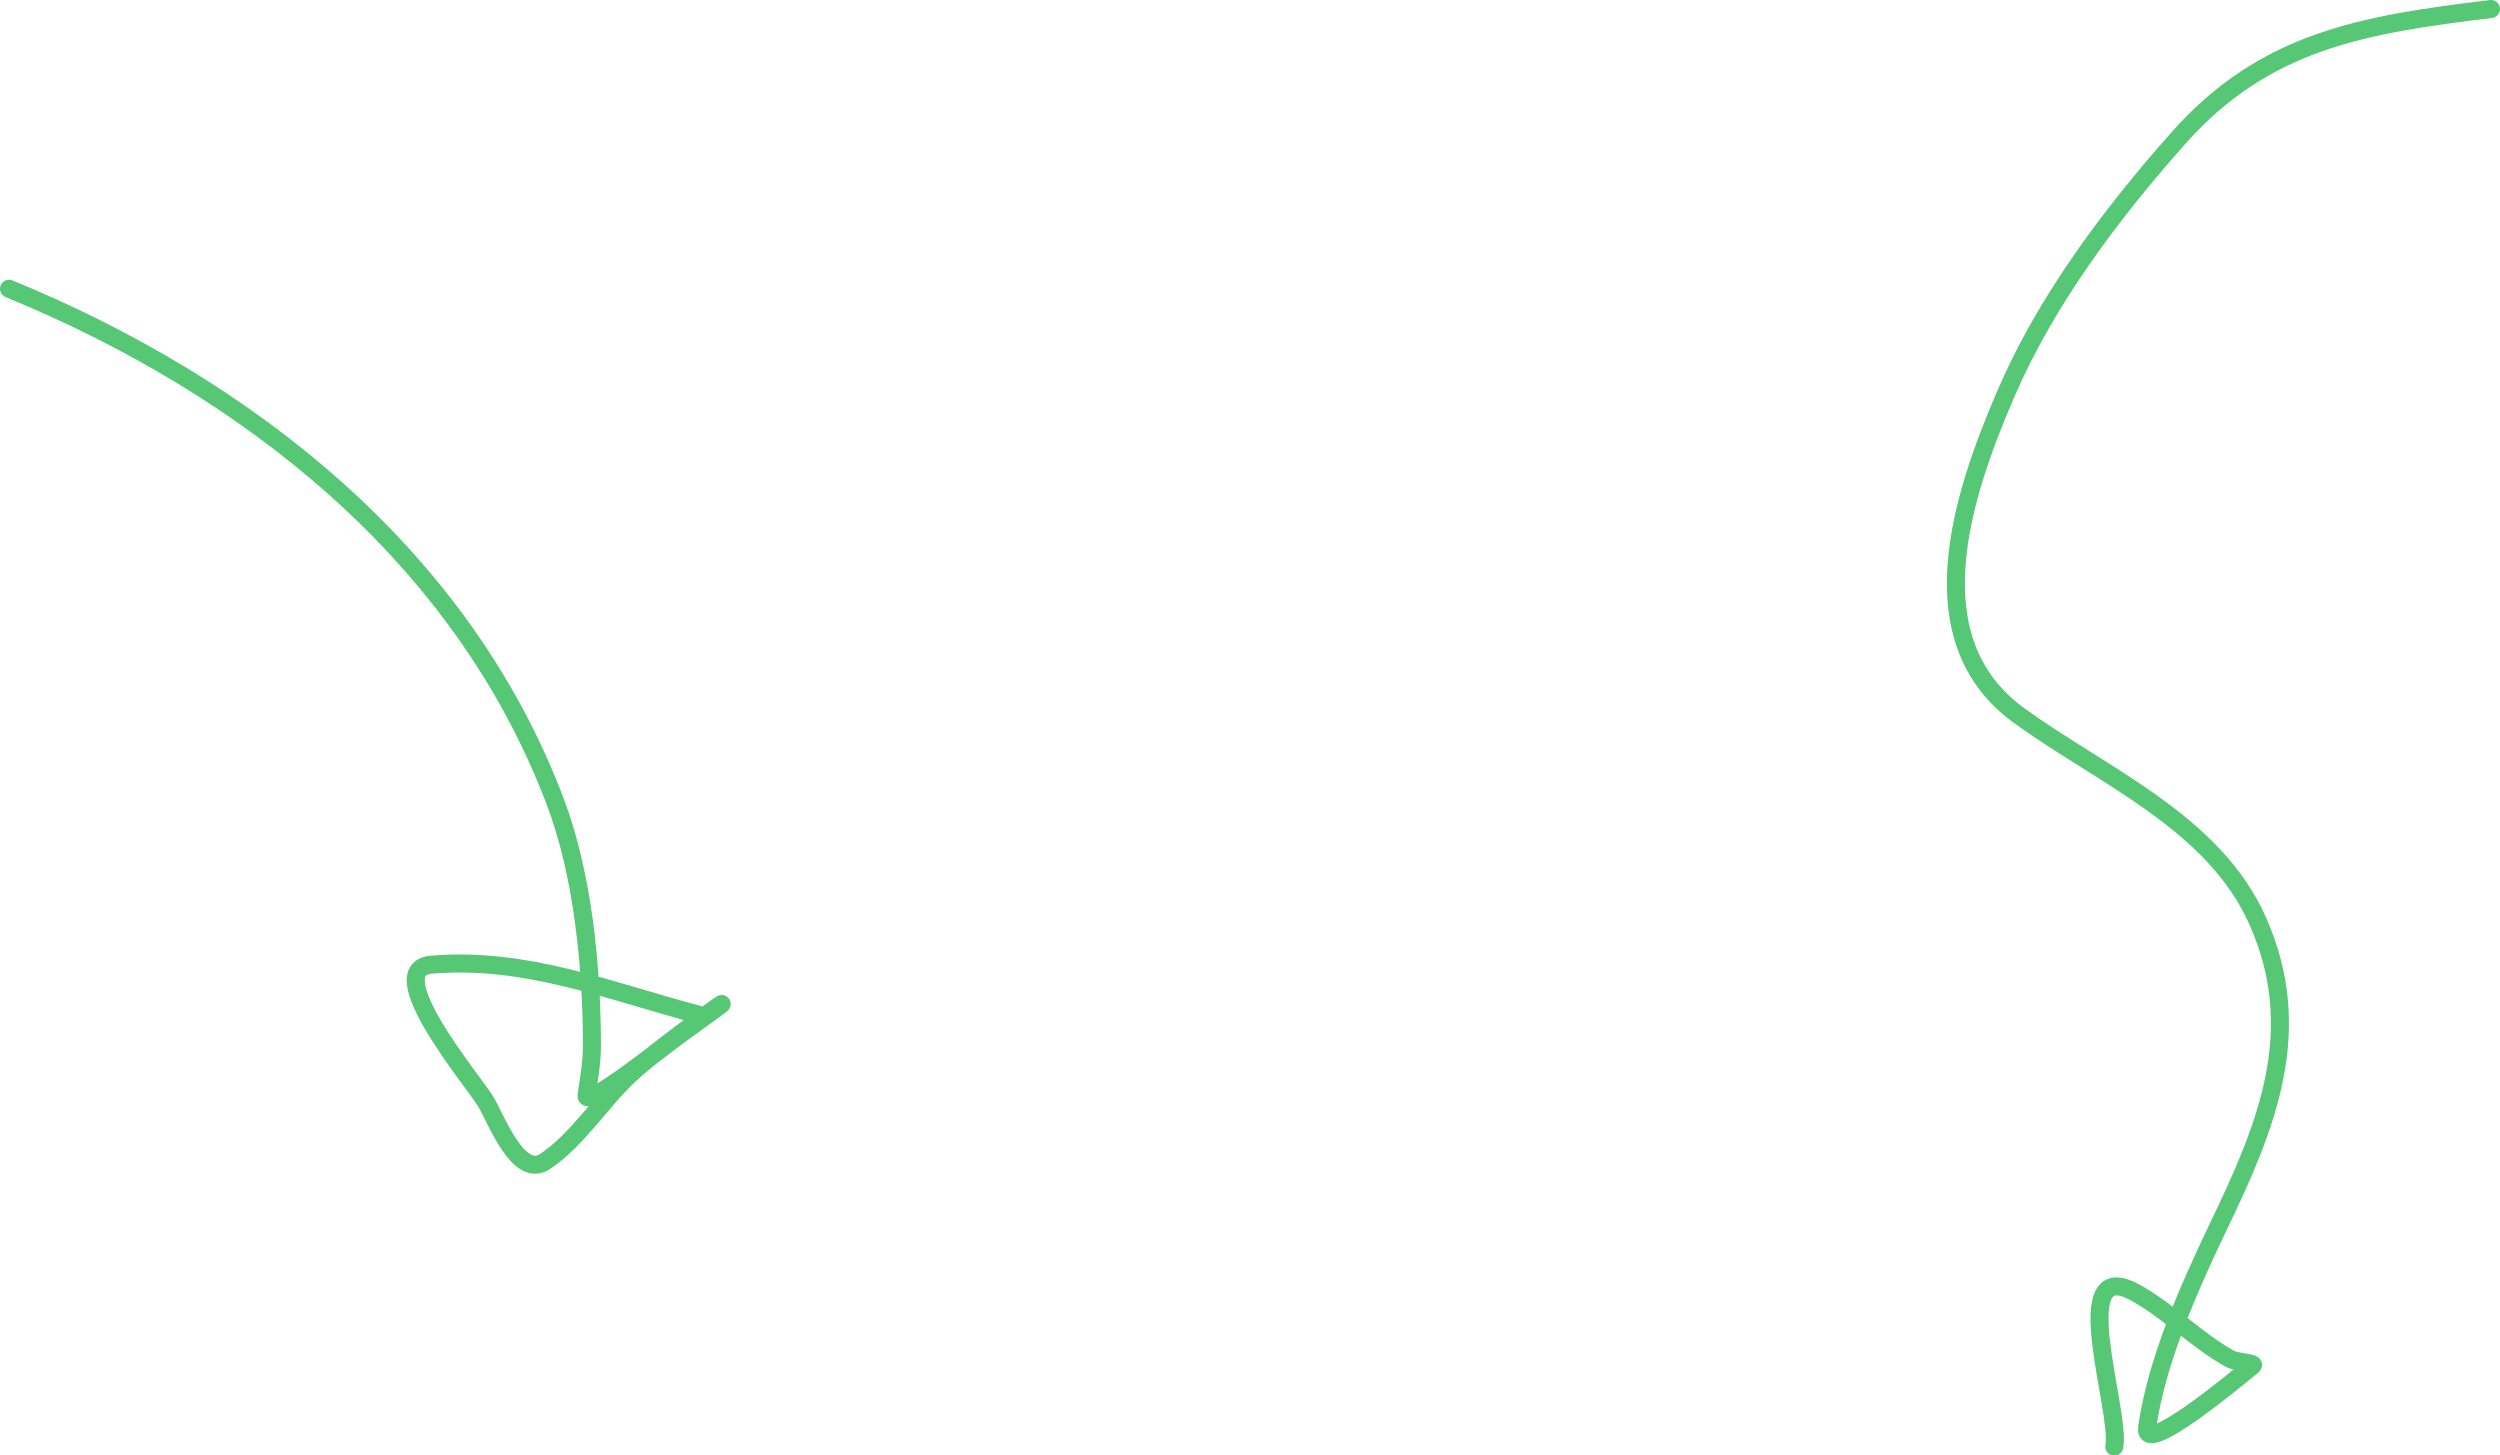 <?xml version="1.0" encoding="utf-8"?>
<!-- Generator: Adobe Illustrator 27.3.1, SVG Export Plug-In . SVG Version: 6.00 Build 0)  -->
<svg version="1.1" id="Ebene_1" xmlns="http://www.w3.org/2000/svg" xmlns:xlink="http://www.w3.org/1999/xlink" x="0px" y="0px"
	 viewBox="0 0 693.5 403.7" style="enable-background:new 0 0 693.5 403.7;" xml:space="preserve">
<style type="text/css">
	.st0{fill:none;stroke:#55C775;stroke-width:5;stroke-linecap:round;}
</style>
<g>
	<path class="st0" d="M2.5,80.1c65.8,27,125.7,73.7,151.6,142.5c7.6,20.1,10.1,45.8,10.1,67.5c0,4.6-0.8,9.1-1.5,13.7
		c-0.6,4.1,22.4-14.3,25.2-16.3c29.9-21.4-2.8,0.9-13.1,10.5c-8,7.4-14.5,18.1-23.6,24.2c-7.4,4.9-13.4-11.5-16.5-16.7
		c-3.2-5.3-29.6-36.7-15-37.9c26.2-2.2,49.2,7.3,73.8,13.8"/>
	<path class="st0" d="M691,2.5c-35.6,4.3-62.8,8.8-86.8,35.9c-18.7,21.1-36.6,44.9-47.8,70.9c-12.2,28.3-25.4,68.1,3.7,89.2
		c23.3,16.9,54,29.5,66.2,57c13.5,30.4,2.5,56.9-11,84.9c-8,16.7-17.1,37.2-19.7,55.7c-1.1,8.1,25.6-14.3,29.3-17.3
		c0.9-0.7-4.5-0.9-6.2-1.8c-9.4-5.2-17-13.3-26.5-18.5c-19.3-10.6-3.8,33-5.7,42.8"/>
</g>
</svg>
